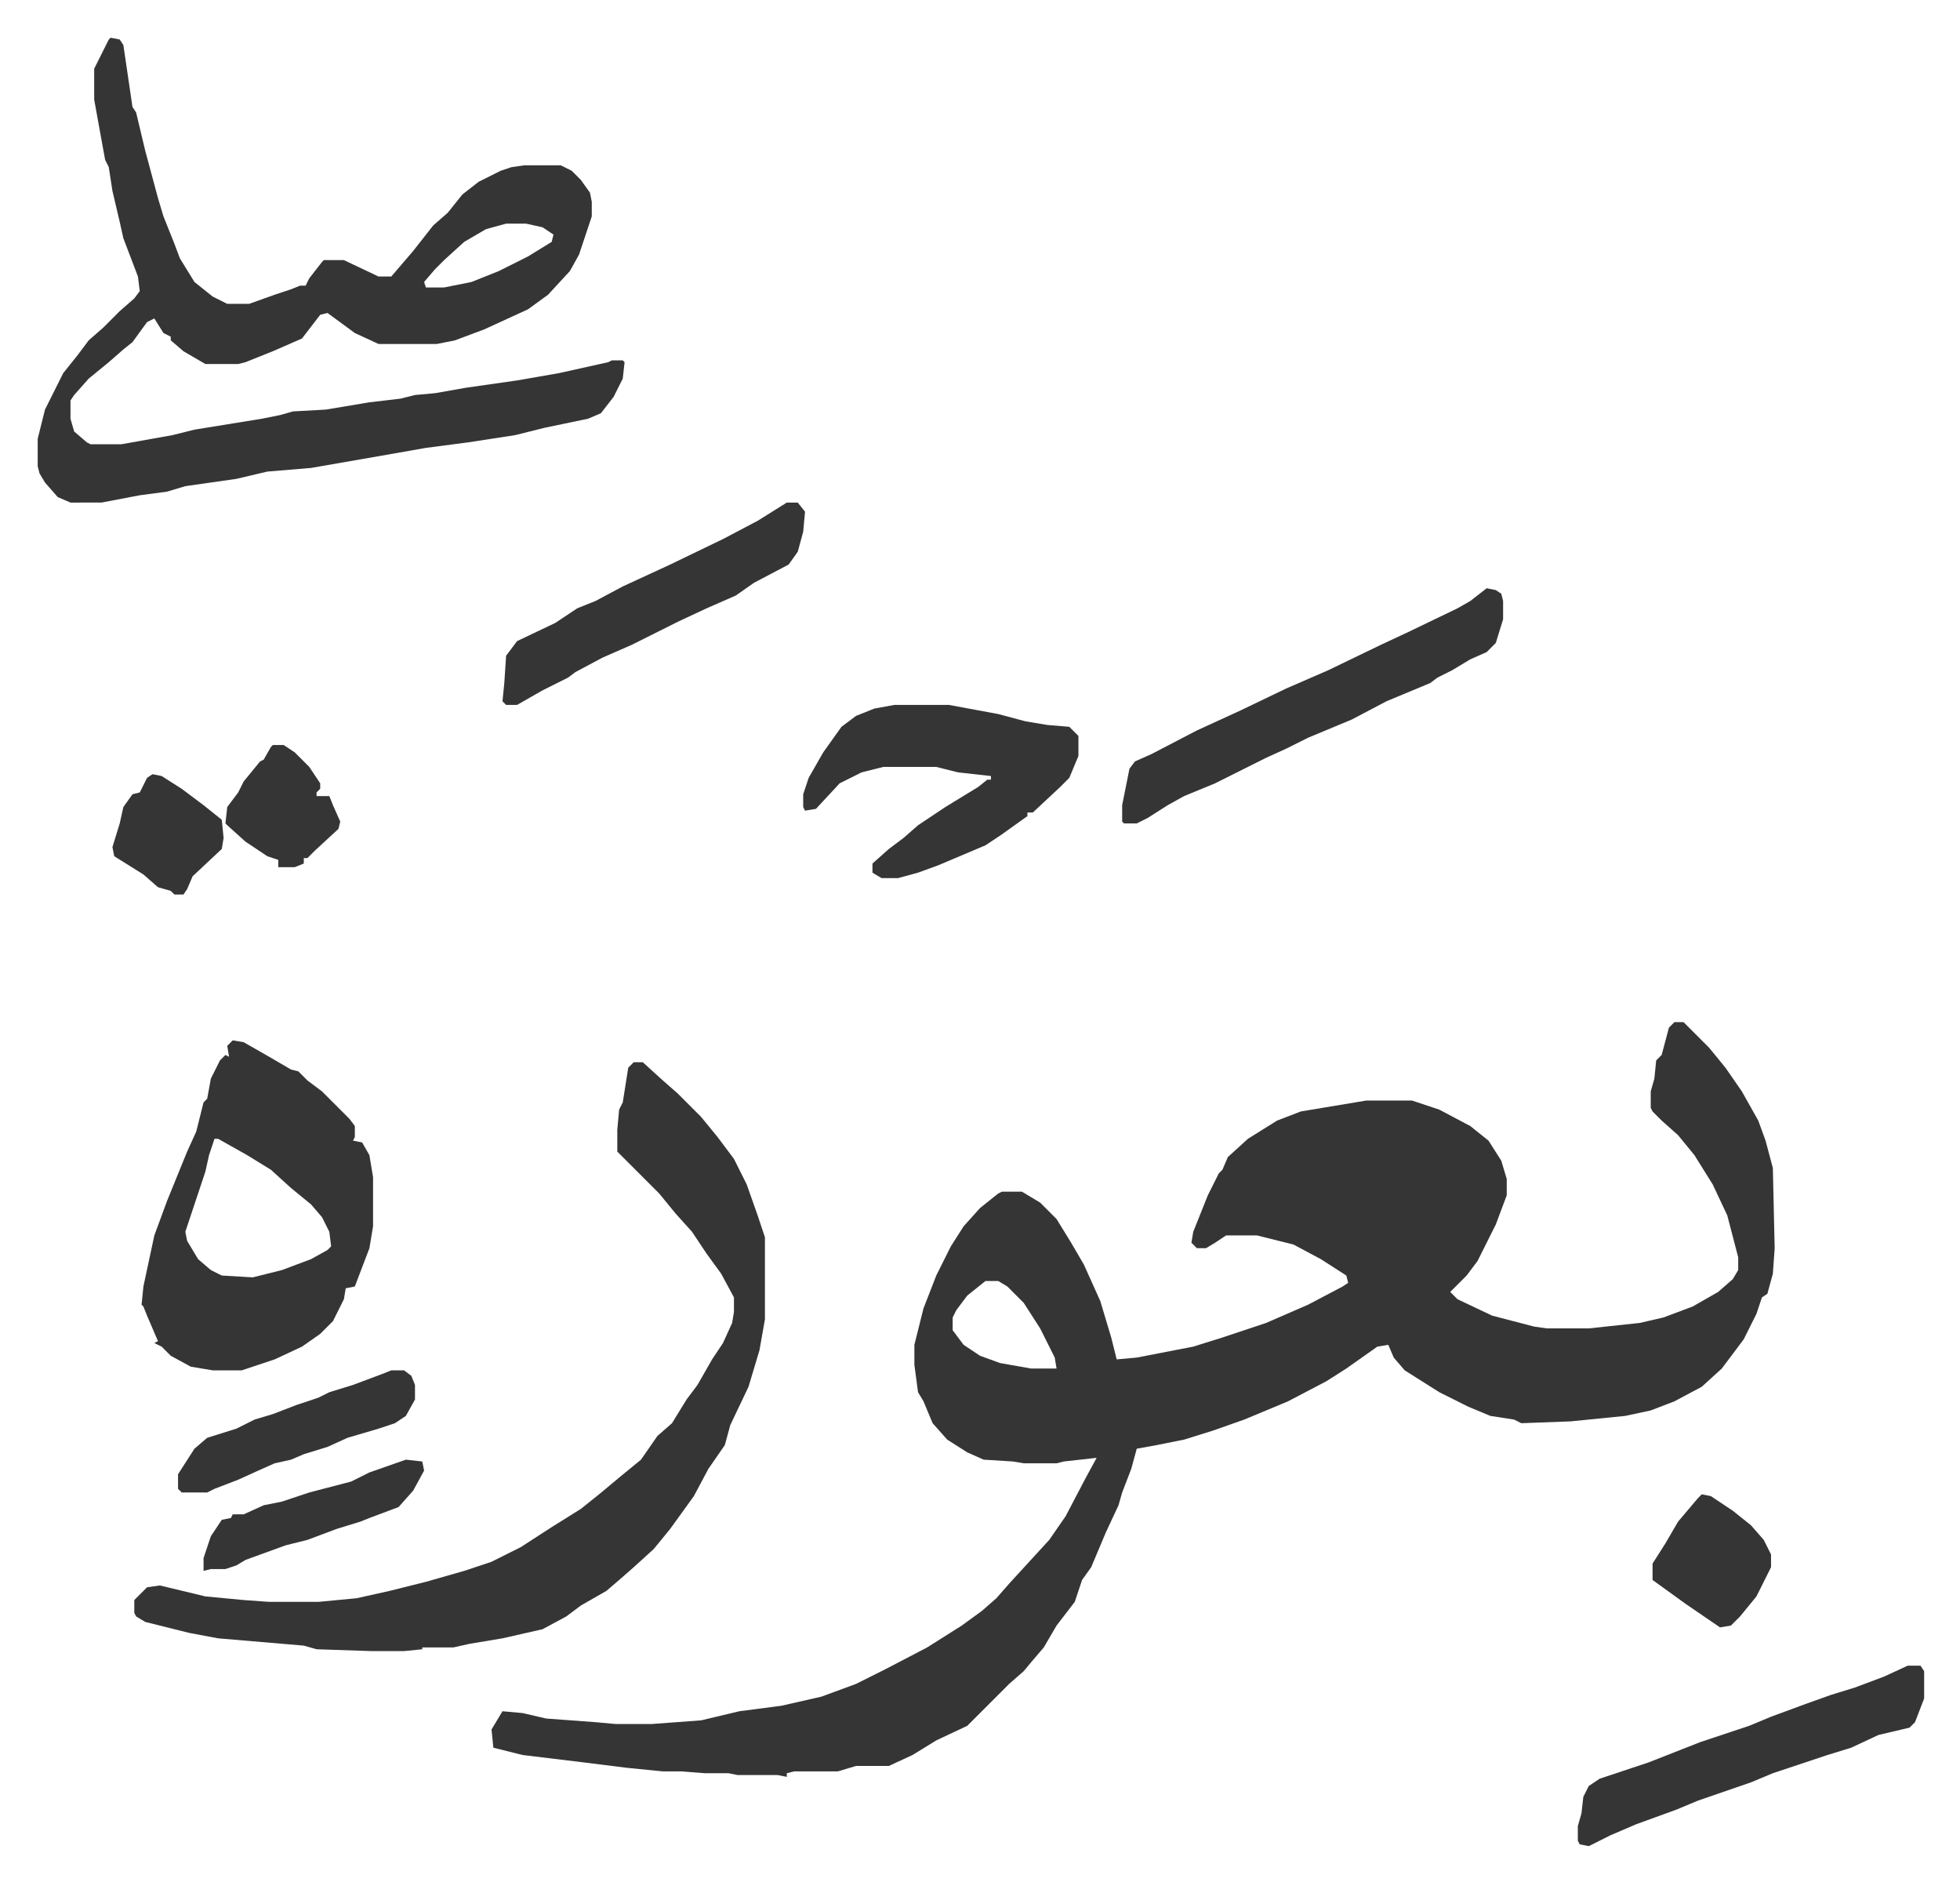 <svg xmlns="http://www.w3.org/2000/svg" role="img" viewBox="-20.68 173.32 1075.36 1032.36"><path fill="#353535" id="rule_normal" d="M898 734h5l14 14 9 11 9 13 9 16 4 11 4 15 1 44-1 14-3 11-3 2-3 9-7 14-12 16-11 10-15 8-13 5-14 3-30 3-27 1-4-2-13-2-12-5-16-8-19-12-6-7-3-7-6 1-17 12-11 7-21 11-24 10-17 6-16 5-15 3-11 2-3 11-5 13-2 7-7 15-8 19-5 7-4 12-10 13-7 12-6 7-5 6-8 7-23 23-17 8-13 8-13 6h-18l-10 3h-24l-4 1v2l-5-1h-22l-5-1h-13l-13-1h-10l-20-2-24-3-33-4-16-4-1-10 6-10 11 1 13 3 27 2 11 1h20l27-2 21-5 23-3 22-5 19-7 16-8 23-12 19-12 11-8 8-7 7-8 11-12 11-12 9-13 11-21 6-11-18 2-4 1h-18l-6-1-16-1-9-4-11-7-8-9-5-12-3-5-2-15v-11l5-20 7-18 8-16 7-11 9-10 10-8 2-1h11l10 6 9 9 8 13 7 12 9 20 6 20 3 12 11-1 31-6 16-5 24-8 23-10 19-10 3-2-1-4-14-9-15-8-20-5h-17l-6 4-5 3h-5l-3-3 1-6 8-20 6-12 2-2 3-7 11-10 16-10 13-5 36-6h25l15 5 17 9 10 8 7 11 3 10v9l-6 16-10 20-6 8-9 9 4 4 19 9 23 6 7 1h23l28-3 13-3 16-6 14-8 8-7 3-5v-7l-6-23-8-17-10-16-9-11-9-8-5-5-1-2v-9l2-7 1-10 3-3 4-15zM520 876l-10 8-6 8-2 4v7l6 8 9 6 11 4 17 3h14l-1-6-8-16-9-14-9-9-5-3zM40 194l5 1 2 3 5 34 2 3 5 21 7 26 3 10 6 15 3 8 8 13 10 8 8 4h12l14-5 9-3 5-2h3l2-4 7-9 1-1h11l19 9h7l12-14 11-14 8-7 8-10 9-7 12-6 6-2 7-1h20l6 3 5 5 5 7 1 5v8l-7 21-5 9-12 13-11 8-24 11-8 3-8 3-10 2h-32l-13-6-15-11-4 1-10 13-16 7-15 6-4 1H92l-12-7-7-6v-2l-4-2-5-8-4 2-8 11-5 4-8 7-11 9-8 9-2 3v10l2 7 7 6 2 1h17l28-5 12-3 37-6 10-2 7-2 18-1 24-4 17-2 8-2 11-1 17-3 28-4 23-4 27-6 2-1h6l1 1-1 9-5 10-7 9-7 3-24 5-16 4-26 4-23 3-17 3-46 8-24 2-17 4-28 4-10 3-15 2-21 4H18l-7-3-7-8-3-5-1-4v-15l4-16 10-20 8-10 6-8 8-7 9-9 8-7 3-4-1-8-8-21-2-9-4-17-2-13-2-4-6-33v-17l8-16zm217 102l-11 3-12 7-11 10-5 5-6 7 1 3h10l15-3 15-6 16-8 13-8 1-4-6-4-9-2zm70 460h5l11 10 8 7 13 13 9 11 9 12 7 14 6 17 4 12v45l-3 17-6 20-10 21-3 11-9 13-8 15-13 18-9 11-11 10-8 7-7 6-14 8-8 6-13 7-22 5-18 3-9 2h-17v1l-10 1h-18l-30-1-7-2-47-4-16-3-24-6-5-3-1-2v-7l7-7 7-1 25 6 21 2 14 1h27l21-2 18-4 20-5 21-6 15-5 16-8 17-11 16-10 10-8 12-10 11-9 9-13 8-7 8-13 6-8 8-14 6-9 5-11 1-6v-8l-7-13-8-11-8-12-9-10-9-11-7-7-5-5-11-11v-12l1-11 2-4 3-19zm-220-12l6 1 14 8 12 7 4 1 5 5 8 6 10 10 5 5 3 4v6l-1 2 5 1 4 7 2 12v27l-2 12-8 21-5 1-1 6-6 12-7 7-10 7-15 7-18 6H96l-12-2-11-6-5-5-4-2 2-1-6-14-2-5-1-1 1-10 6-28 7-19 11-27 5-11 4-16 2-2 2-11 3-6 2-4 3-3 2 1-1-6zm-10 54l-3 9-2 9-5 15-6 18 1 5 6 10 7 6 6 3 17 1 16-4 16-6 9-5 2-2-1-8-4-8-6-7-11-9-11-10-13-8-16-9zm373-238h30l27 5 15 4 12 2 12 1 5 5v11l-5 12-5 5-15 14h-3v2l-14 10-9 6-26 11-11 4-11 3h-9l-5-3v-5l9-8 8-6 8-7 15-10 18-11 5-4h2v-2l-18-2-12-3h-29l-12 3-12 6-13 14-6 1-1-2v-7l3-9 8-14 10-14 8-6 10-4zm325-64l5 1 3 2 1 4v10l-4 13-5 5-9 4-10 6-8 4-4 3-24 10-19 10-24 10-12 6-11 5-12 6-16 8-17 7-9 5-11 7-6 3h-7l-1-1v-9l4-20 3-4 9-4 25-13 24-11 25-12 23-10 29-14 15-7 27-13 7-4zm231 591h7l2 3v15l-5 13-3 3-17 4-15 7-13 4-15 5-15 5-12 5-29 10-12 5-22 8-14 6-12 6-5-1-1-2v-8l2-7 1-9 3-6 6-4 27-9 28-11 27-9 12-5 19-7 14-5 13-4 16-6zM411 449h6l4 5-1 11-3 11-5 7-19 10-10 7-16 7-15 7-16 8-10 5-16 7-15 8-4 3-14 7-14 8h-6l-2-2 1-10 1-15 6-8 21-10 12-8 10-4 15-8 26-12 29-14 19-10z"/><path fill="#353535" id="rule_normal" d="M194 925h7l4 3 2 5v8l-5 9-6 4-9 3-17 5-11 5-13 4-7 3-9 2-9 4-11 5-13 5-4 2H79l-2-2v-8l9-14 7-6 16-5 10-5 10-3 13-5 12-4 6-3 13-4 16-6zm719 68l5 1 12 8 10 8 7 8 4 8v7l-8 16-9 11-5 5-6 1-19-13-18-13v-9l7-11 7-12 11-13zm-711-19l9 1 1 5-6 11-8 9-16 6-5 2-13 4-16 6-12 3-22 8-5 3-6 2h-8l-4 1v-7l4-12 6-9 5-1 1-2h6l11-5 10-2 15-5 23-6 10-5zm-73-392h6l6 4 8 8 6 9v3l-2 2v2h7l2 5 4 9-1 4-13 12-4 4h-2v3l-5 2h-9v-4l-6-2-12-8-10-9-1-1 1-9 6-8 3-6 9-11 2-1 4-7zm-66 16l5 1 11 7 12 9 10 8 1 10-1 6-16 15-3 7-2 3h-5l-2-2-7-2-8-7-16-10-1-5 4-13 2-9 5-7 4-1 4-8z"/></svg>
